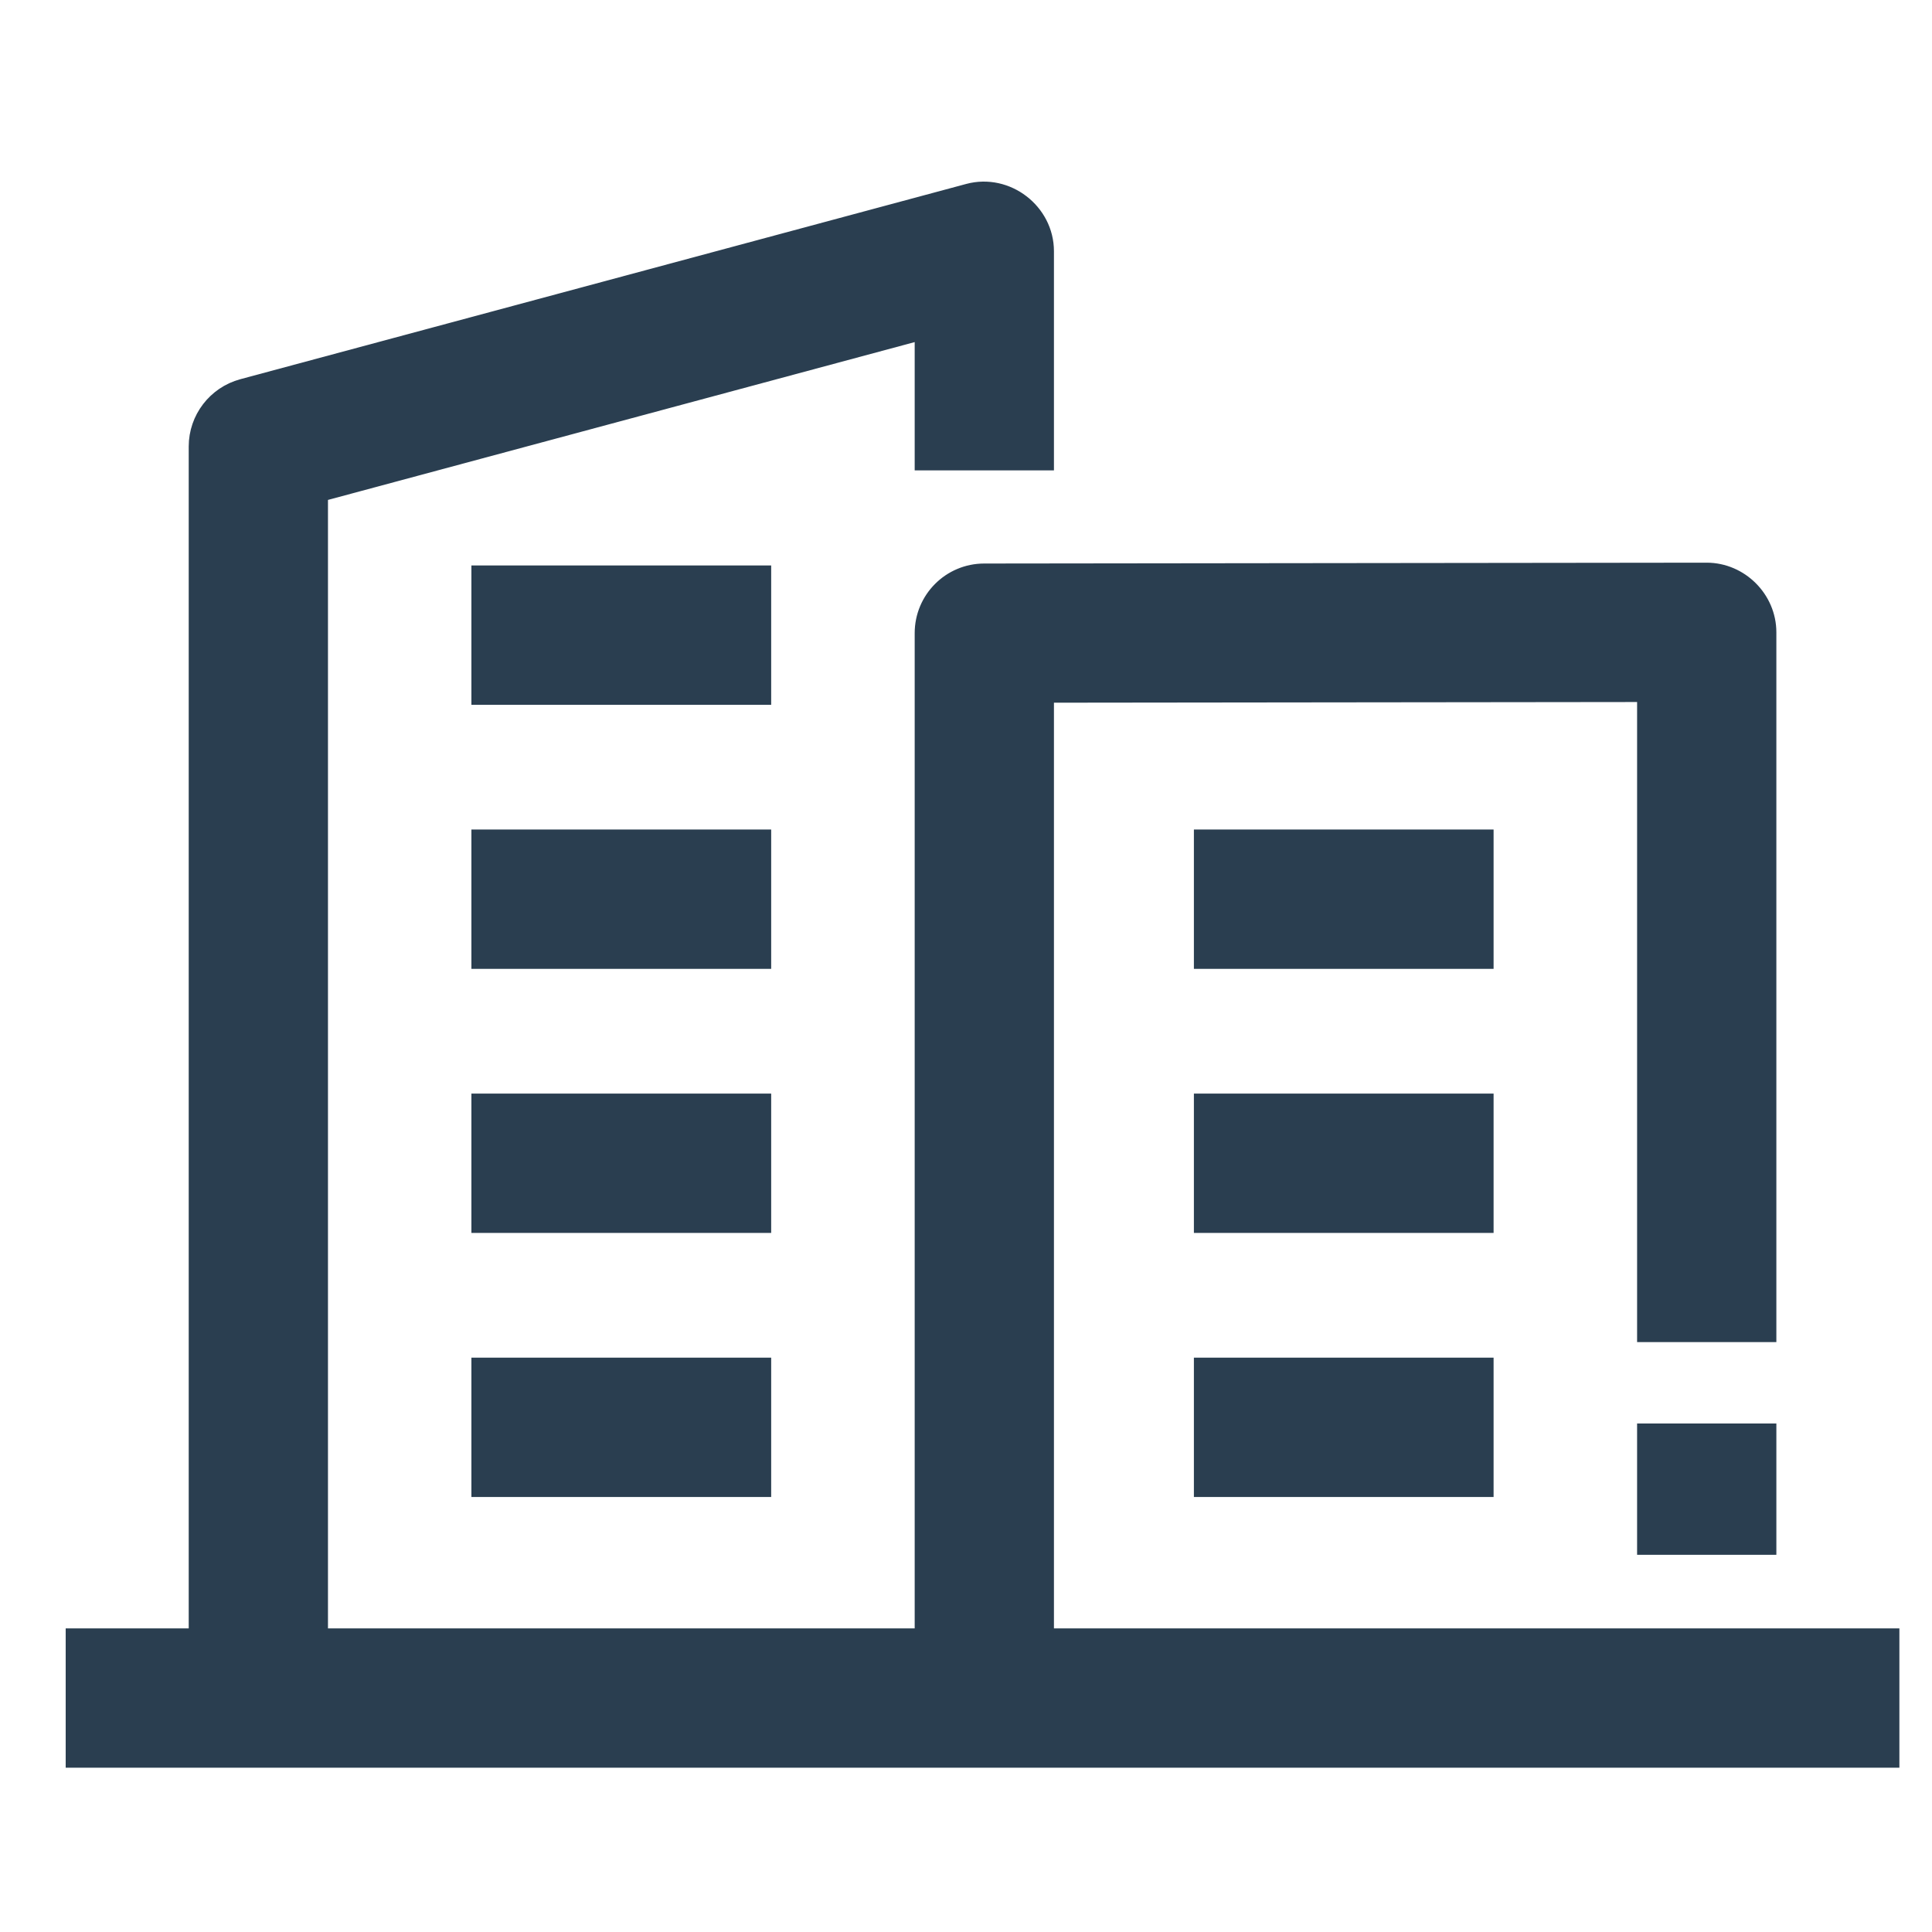 <svg width="25" height="25" viewBox="0 0 25 25" fill="none" xmlns="http://www.w3.org/2000/svg">
<path d="M6.25 7.467H9.829V8.97H6.25V7.467Z" fill="#2A3E50" stroke="#2A3E50" stroke-width="0.3"/>
<path d="M6.25 10.884H9.829V12.387H6.25V10.884Z" fill="#2A3E50" stroke="#2A3E50" stroke-width="0.3"/>
<path d="M6.25 14.301H9.829V15.804H6.25V14.301Z" fill="#2A3E50" stroke="#2A3E50" stroke-width="0.3"/>
<path d="M6.25 17.718H9.829V19.221H6.25V17.718Z" fill="#2A3E50" stroke="#2A3E50" stroke-width="0.3"/>
<path d="M13.488 21.221V8.943L21.334 8.934V17.217H22.836V8.182C22.836 7.772 22.494 7.431 22.084 7.431L12.736 7.442C12.322 7.442 11.986 7.778 11.986 8.193V21.221H4.094V6.354L11.986 4.231V5.937H13.488V3.251C13.488 2.765 13.012 2.399 12.542 2.525L3.148 5.052C2.82 5.141 2.592 5.438 2.592 5.778V21.221H1V22.724H24.428V21.221H13.488Z" fill="#2A3E50" stroke="#2A3E50" stroke-width="0.3"/>
<path d="M21.334 18.57H22.836V19.969H21.334V18.57Z" fill="#2A3E50" stroke="#2A3E50" stroke-width="0.3"/>
<path d="M15.599 10.884H19.177V12.387H15.599V10.884Z" fill="#2A3E50" stroke="#2A3E50" stroke-width="0.3"/>
<path d="M15.599 14.301H19.177V15.804H15.599V14.301Z" fill="#2A3E50" stroke="#2A3E50" stroke-width="0.3"/>
<path d="M15.599 17.718H19.177V19.221H15.599V17.718Z" fill="#2A3E50" stroke="#2A3E50" stroke-width="0.3"/>
</svg>
